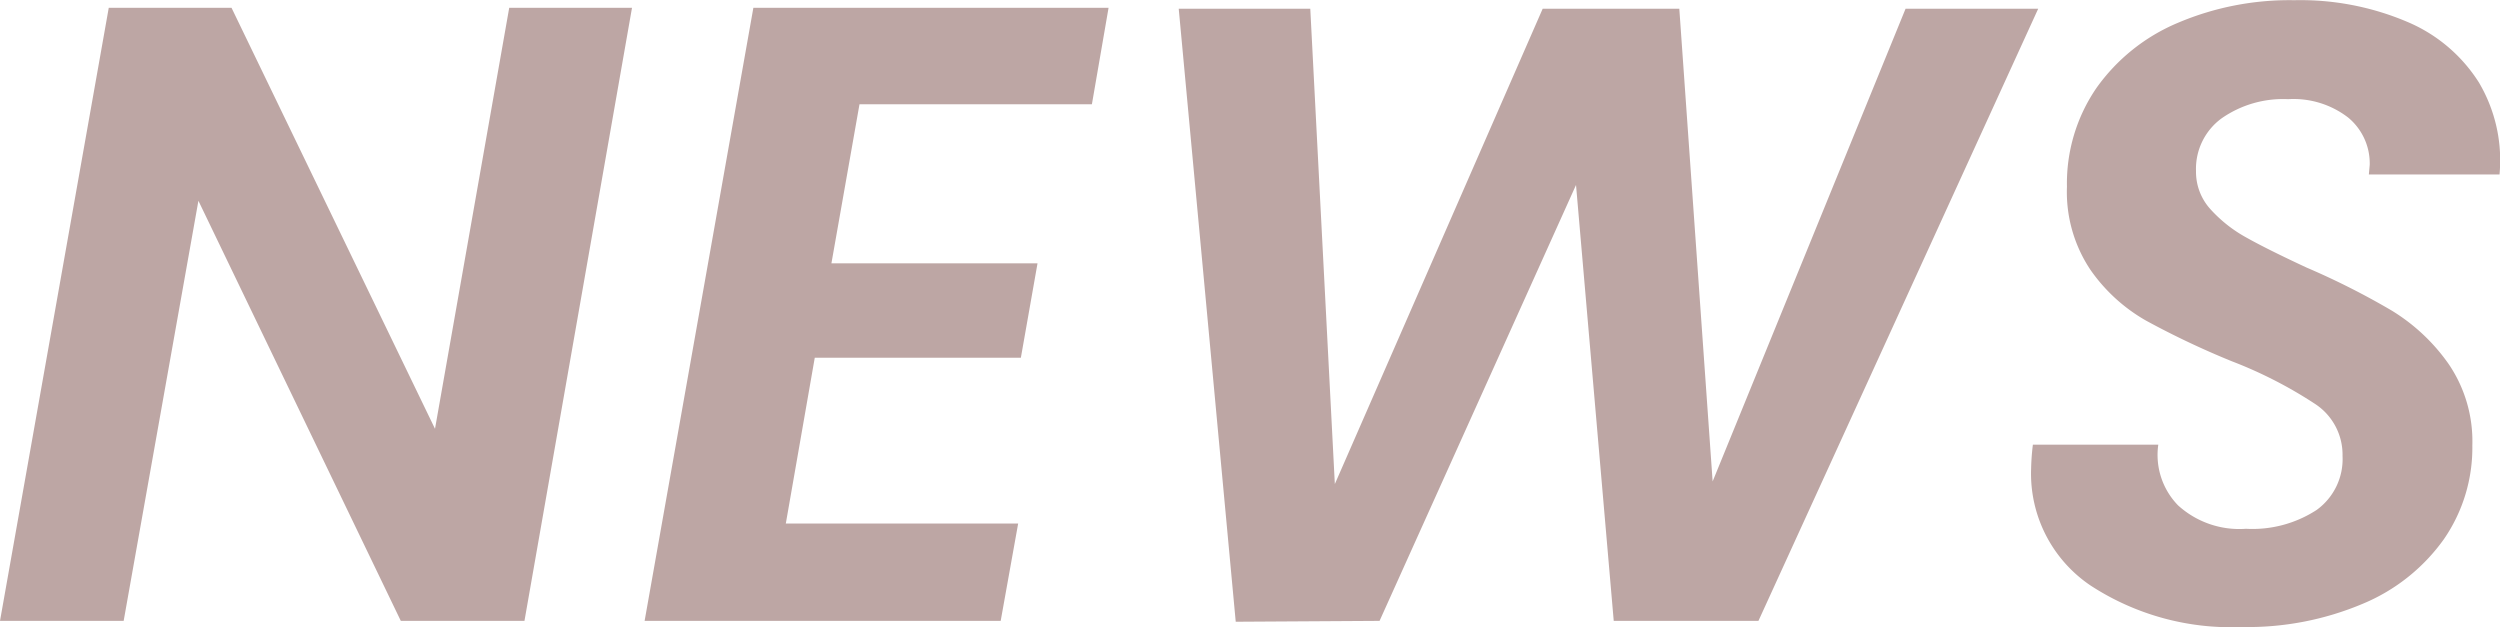 <svg xmlns="http://www.w3.org/2000/svg" width="37.057" height="9.295" viewBox="0 0 37.057 9.295">
  <path id="パス_64613" data-name="パス 64613" d="M-29.718,0h-1.833l-3-6.227L-35.659,0h-1.833l1.612-9.087h1.82l3.016,6.24,1.1-6.24h1.82Zm4.966-7.657L-25.168-5.3h3.055l-.247,1.4h-3.055l-.429,2.457H-22.4L-22.659,0h-5.278l1.612-9.087h5.265l-.247,1.43ZM-7.28-9.074-11.427,0h-2.145l-.559-6.461L-17.043,0l-2.132.013-.845-9.087h1.95l.364,7.046,3.081-7.046H-12.6l.494,7.007,2.86-7.007ZM-4.264.091A3.808,3.808,0,0,1-6.507-.526a2,2,0,0,1-.878-1.735,3.484,3.484,0,0,1,.026-.351H-5.5a1.071,1.071,0,0,0,.293.9A1.35,1.35,0,0,0-4.2-1.365a1.744,1.744,0,0,0,1.047-.279.93.93,0,0,0,.384-.8.9.9,0,0,0-.4-.767,6.49,6.49,0,0,0-1.241-.637,12.5,12.5,0,0,1-1.267-.6,2.524,2.524,0,0,1-.832-.76,2.077,2.077,0,0,1-.345-1.228A2.5,2.5,0,0,1-6.416-7.9a2.813,2.813,0,0,1,1.2-.962A4.233,4.233,0,0,1-3.484-9.2a4.046,4.046,0,0,1,1.67.319,2.321,2.321,0,0,1,1.066.9A2.265,2.265,0,0,1-.442-6.617H-2.379l.013-.143a.882.882,0,0,0-.319-.7,1.326,1.326,0,0,0-.891-.273,1.592,1.592,0,0,0-.988.286.926.926,0,0,0-.377.78.822.822,0,0,0,.215.566,2.033,2.033,0,0,0,.526.416q.312.176.9.449A11.219,11.219,0,0,1-2.041-4.6a2.827,2.827,0,0,1,.845.793A2.034,2.034,0,0,1-.845-2.6a2.387,2.387,0,0,1-.423,1.391,2.792,2.792,0,0,1-1.2.955A4.39,4.39,0,0,1-4.264.091Z" transform="translate(37.492 9.203)" fill="#bda6a4"/>
</svg>
